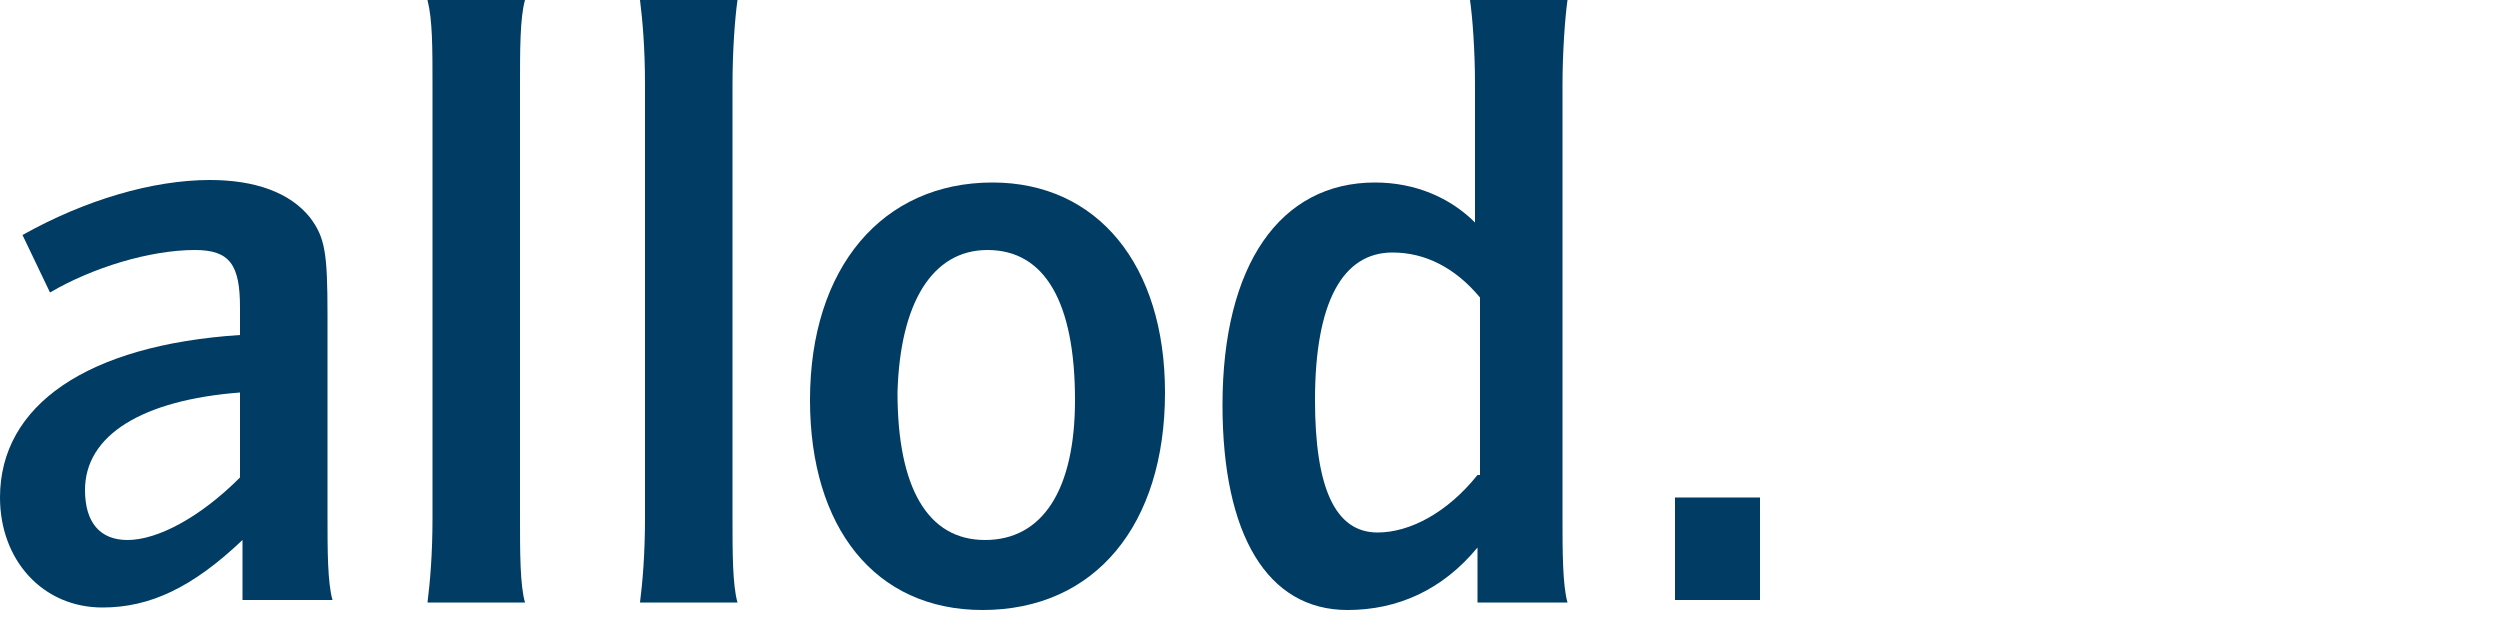 <?xml version="1.0" encoding="utf-8"?>
<!-- Generator: Adobe Illustrator 27.9.2, SVG Export Plug-In . SVG Version: 6.00 Build 0)  -->
<svg version="1.1" id="Ebene_1" xmlns="http://www.w3.org/2000/svg" xmlns:xlink="http://www.w3.org/1999/xlink" x="0px" y="0px"
	 viewBox="0 0 100 25" style="enable-background:new 0 0 100 25;" xml:space="preserve">
<style type="text/css">
	.st0{fill:#003C63;}
</style>
<path class="st0" d="M9.6,19.1c-1.6,1.6-3.3,2.5-4.5,2.5c-1.1,0-1.7-0.7-1.7-2c0-2.2,2.3-3.6,6.2-3.9V19.1z M7.8,10
	c1.4,0,1.8,0.6,1.8,2.3v1.1C3.5,13.8,0,16.2,0,19.9c0,2.5,1.7,4.4,4.1,4.4c1.9,0,3.6-0.8,5.6-2.7V24h3.6c-0.2-0.7-0.2-2-0.2-3.4v-8
	c0-2.5-0.1-3.1-0.7-3.9c-0.8-1-2.2-1.5-4-1.5c-2.3,0-5,0.8-7.5,2.2l1.1,2.3C3.7,10.7,6,10,7.8,10z"/>
<path class="st0" d="M17.3,3.4v17.3c0,1.5-0.1,2.6-0.2,3.4H21c-0.2-0.7-0.2-2-0.2-3.4V3.4C20.8,2,20.8,0.7,21,0h-3.9
	C17.3,0.8,17.3,1.9,17.3,3.4z"/>
<path class="st0" d="M25.8,3.4v17.3c0,1.5-0.1,2.6-0.2,3.4h3.9c-0.2-0.7-0.2-2-0.2-3.4V3.4c0-1.4,0.1-2.7,0.2-3.4h-3.9
	C25.7,0.8,25.8,1.9,25.8,3.4z"/>
<path class="st0" d="M39.5,10c2.3,0,3.5,2.1,3.5,6c0,3.6-1.3,5.6-3.6,5.6c-2.3,0-3.5-2.1-3.5-5.9C36,12.1,37.3,10,39.5,10z
	 M39.3,24.4c4.5,0,7.3-3.4,7.3-8.7c0-5.1-2.7-8.4-6.9-8.4c-4.4,0-7.3,3.4-7.3,8.7C32.4,21.1,35,24.4,39.3,24.4z"/>
<path class="st0" d="M59.1,19c-1.2,1.5-2.7,2.3-4,2.3c-1.7,0-2.5-1.8-2.5-5.3c0-3.9,1.1-5.9,3.1-5.9c1.3,0,2.5,0.6,3.5,1.8V19z
	 M55,7.3c-3.8,0-6.1,3.3-6.1,8.9c0,5.2,1.8,8.2,5,8.2c2,0,3.8-0.8,5.2-2.5v2.2h3.6c-0.2-0.7-0.2-2.1-0.2-3.4V3.4
	c0-1.3,0.1-2.7,0.2-3.4h-3.9C58.9,0.7,59,2,59,3.4v5.5C58,7.9,56.6,7.3,55,7.3z"/>
<path class="st0" d="M70.4,19.9h-3.4V24h3.4V19.9z"/>
</svg>
